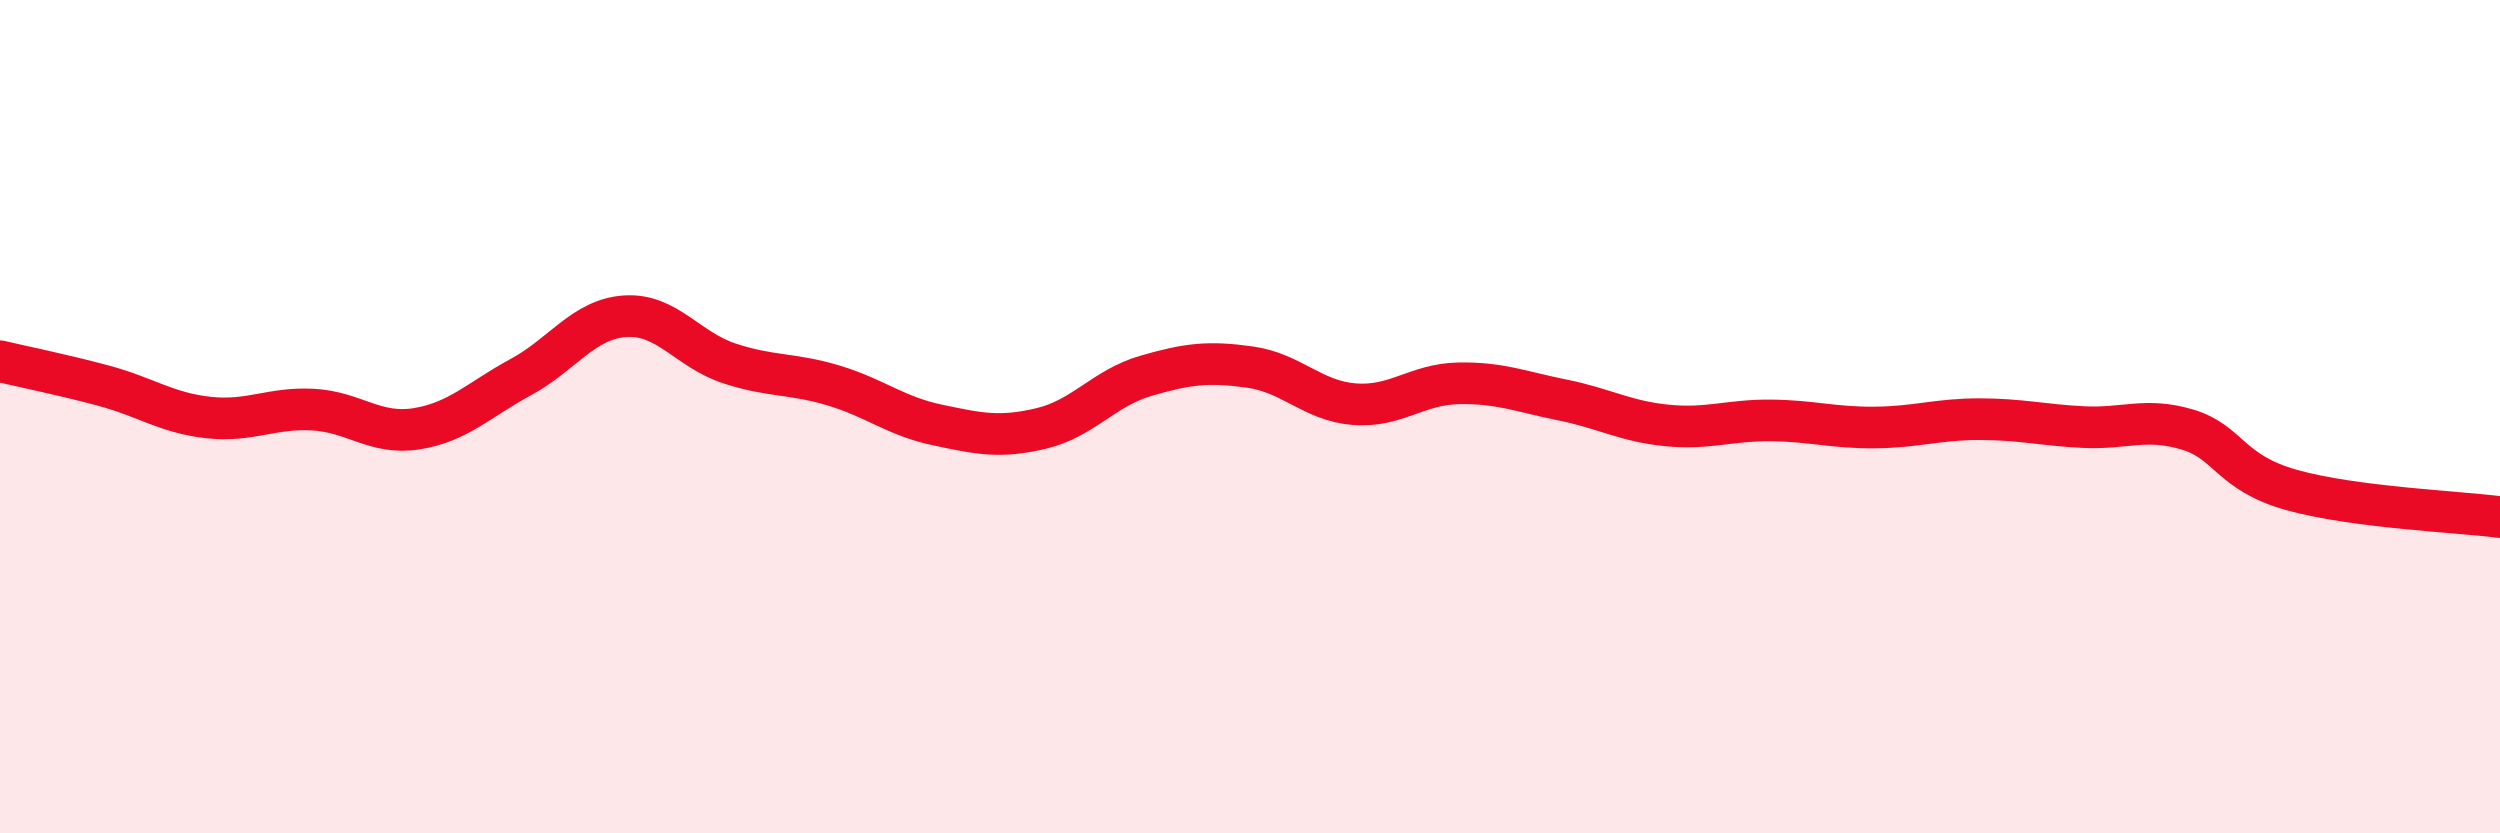
    <svg width="60" height="20" viewBox="0 0 60 20" xmlns="http://www.w3.org/2000/svg">
      <path
        d="M 0,8.67 C 0.5,8.79 1.5,8.99 2.5,9.26 C 3.5,9.53 4,9.91 5,10.02 C 6,10.13 6.5,9.78 7.5,9.83 C 8.5,9.88 9,10.45 10,10.29 C 11,10.13 11.5,9.59 12.5,9.05 C 13.5,8.51 14,7.66 15,7.59 C 16,7.52 16.5,8.39 17.5,8.72 C 18.5,9.05 19,8.95 20,9.25 C 21,9.55 21.5,9.99 22.5,10.2 C 23.5,10.41 24,10.52 25,10.28 C 26,10.04 26.5,9.31 27.5,9.02 C 28.5,8.73 29,8.67 30,8.81 C 31,8.95 31.5,9.62 32.5,9.7 C 33.5,9.78 34,9.22 35,9.2 C 36,9.18 36.5,9.4 37.5,9.6 C 38.5,9.8 39,10.11 40,10.21 C 41,10.31 41.5,10.08 42.5,10.09 C 43.5,10.1 44,10.27 45,10.26 C 46,10.25 46.5,10.06 47.5,10.06 C 48.5,10.06 49,10.2 50,10.25 C 51,10.3 51.5,10.01 52.5,10.31 C 53.5,10.61 53.5,11.34 55,11.76 C 56.5,12.18 59,12.28 60,12.41L60 20L0 20Z"
        fill="#EB0A25"
        opacity="0.1"
        stroke-linecap="round"
        stroke-linejoin="round"
      />
      <path
        d="M 0,8.67 C 0.5,8.79 1.5,8.99 2.5,9.26 C 3.5,9.53 4,9.91 5,10.02 C 6,10.13 6.5,9.78 7.5,9.83 C 8.5,9.88 9,10.45 10,10.29 C 11,10.13 11.5,9.59 12.5,9.05 C 13.5,8.51 14,7.66 15,7.59 C 16,7.52 16.5,8.39 17.5,8.72 C 18.5,9.05 19,8.95 20,9.25 C 21,9.55 21.5,9.99 22.5,10.2 C 23.5,10.41 24,10.52 25,10.28 C 26,10.04 26.5,9.31 27.5,9.02 C 28.5,8.73 29,8.67 30,8.81 C 31,8.95 31.5,9.62 32.5,9.7 C 33.5,9.78 34,9.22 35,9.2 C 36,9.18 36.5,9.4 37.5,9.6 C 38.5,9.8 39,10.11 40,10.21 C 41,10.31 41.5,10.08 42.5,10.09 C 43.5,10.1 44,10.27 45,10.26 C 46,10.25 46.5,10.06 47.5,10.06 C 48.5,10.06 49,10.2 50,10.25 C 51,10.3 51.5,10.01 52.5,10.31 C 53.5,10.61 53.5,11.34 55,11.76 C 56.5,12.18 59,12.28 60,12.41"
        stroke="#EB0A25"
        stroke-width="1"
        fill="none"
        stroke-linecap="round"
        stroke-linejoin="round"
      />
    </svg>
  